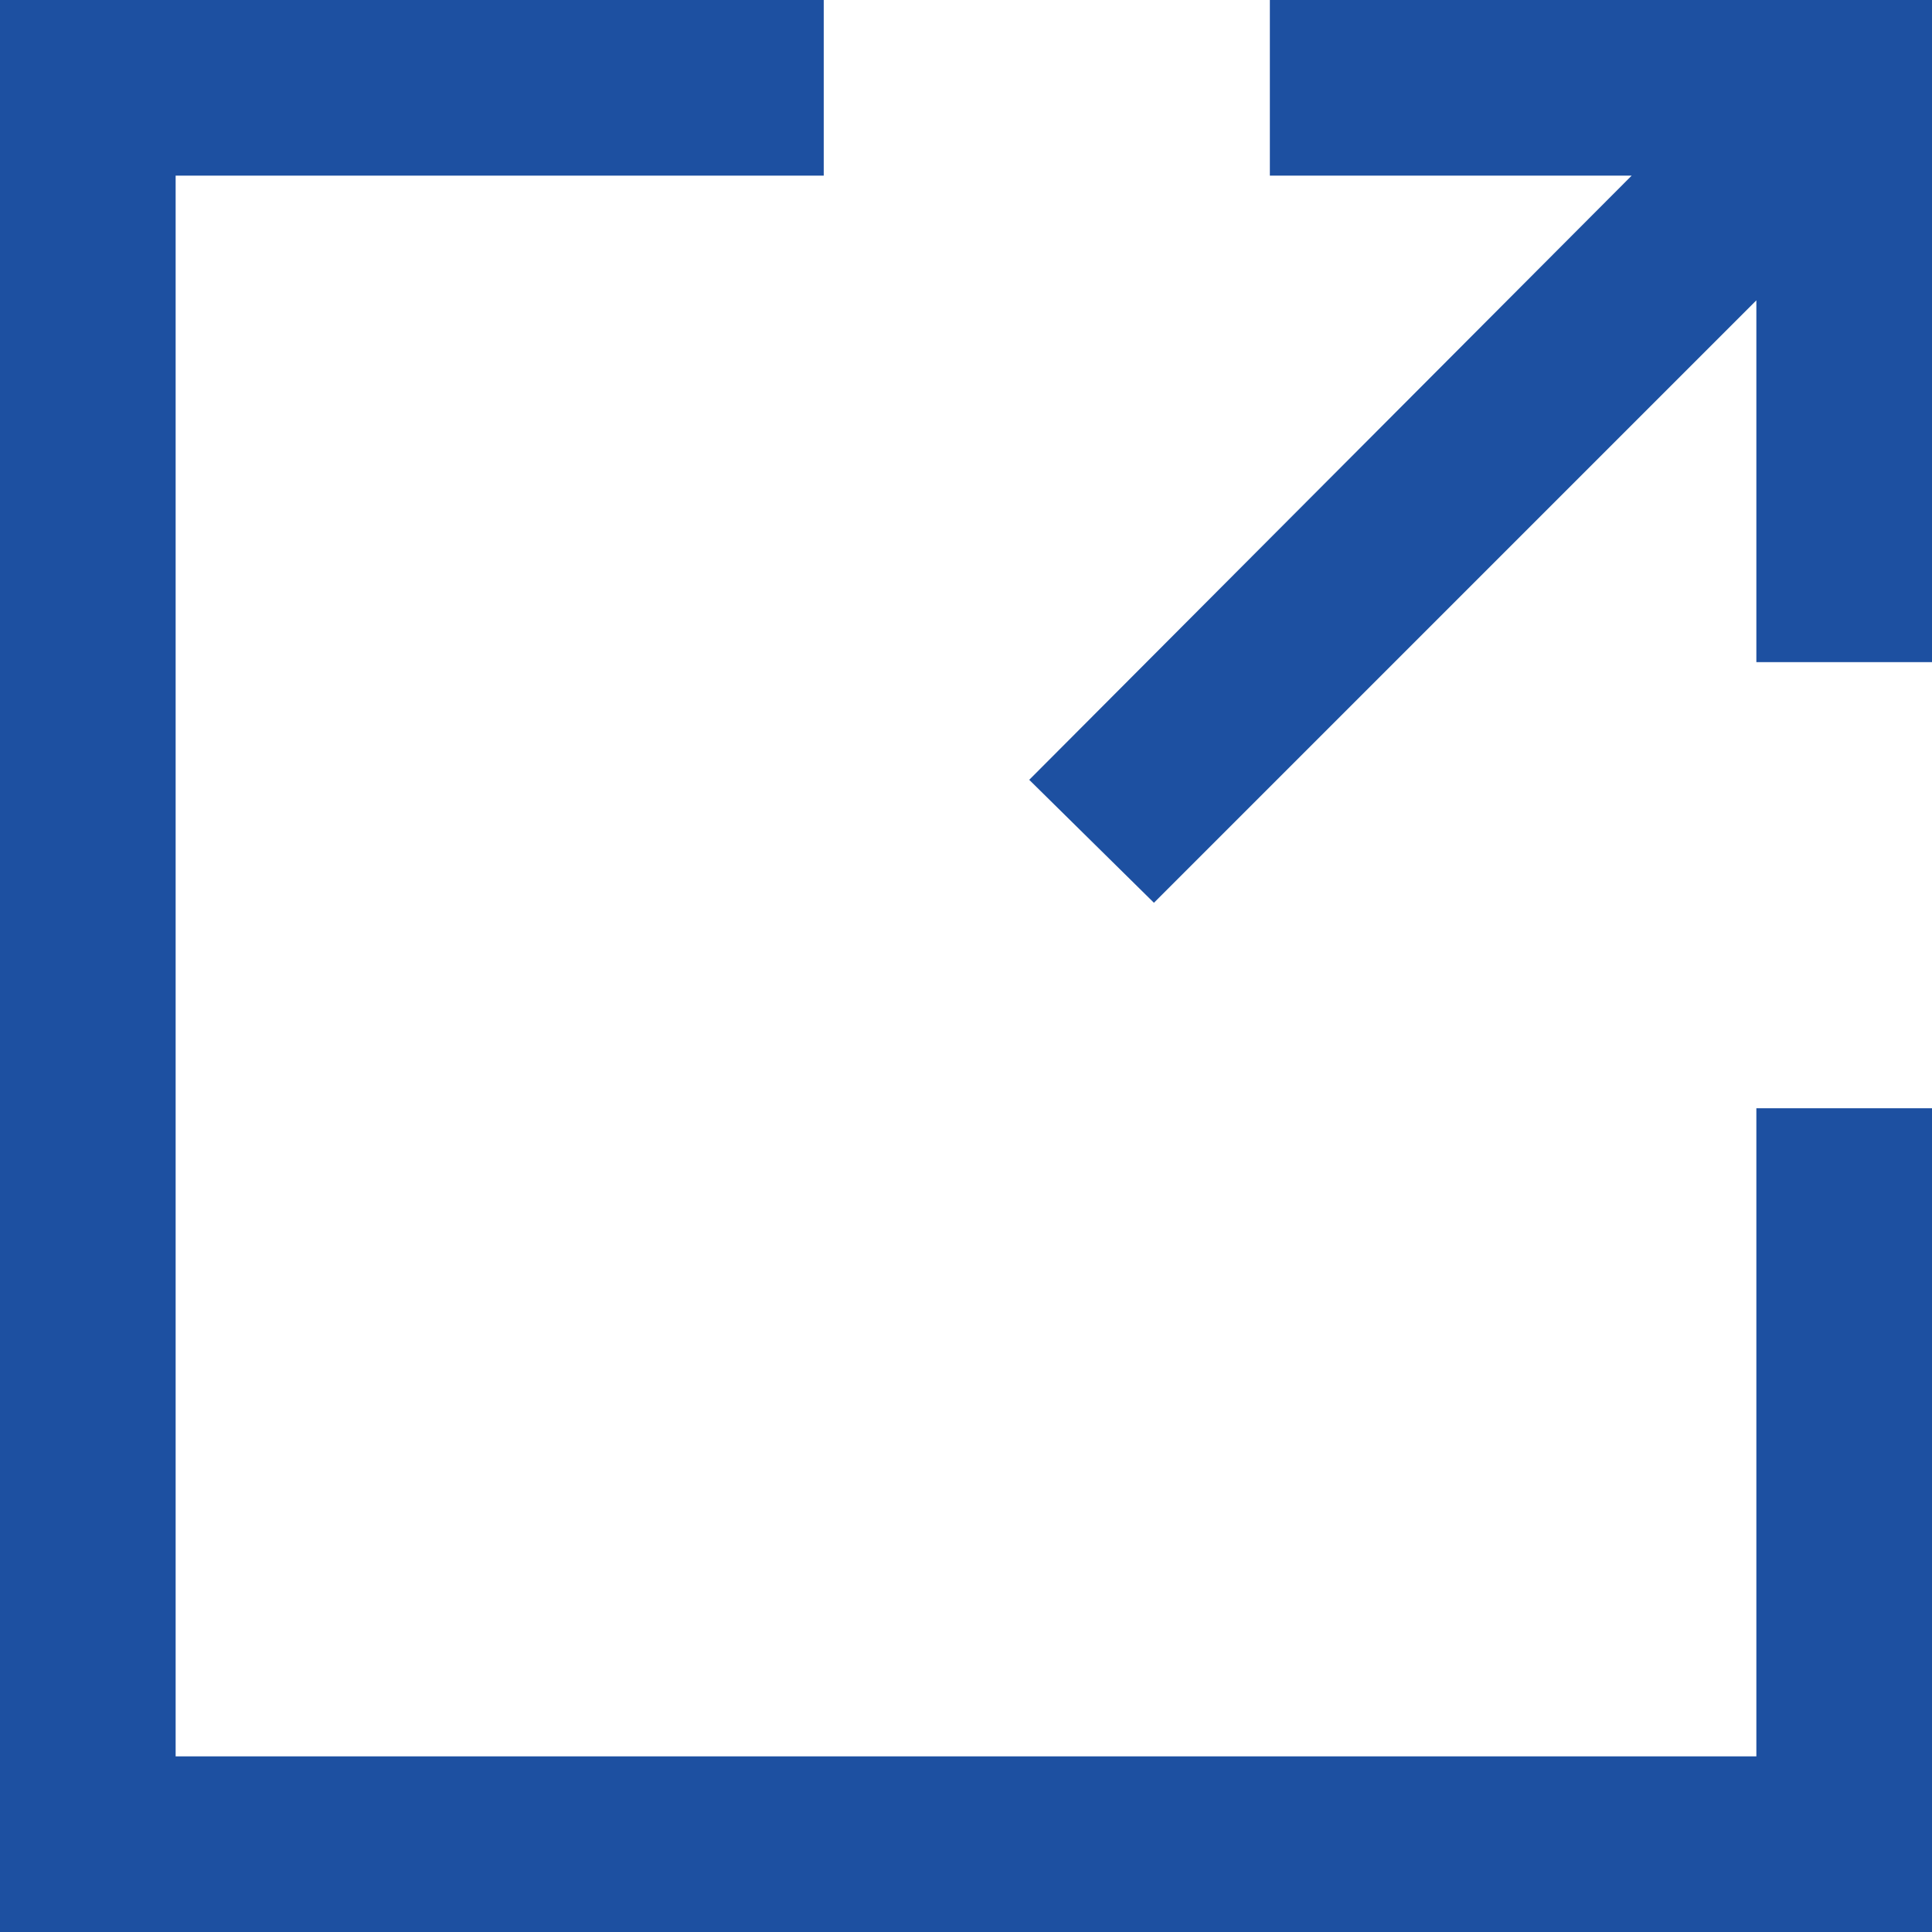 <?xml version="1.0" encoding="utf-8"?>
<!-- Generator: Adobe Illustrator 25.2.1, SVG Export Plug-In . SVG Version: 6.00 Build 0)  -->
<svg version="1.1" id="レイヤー_1" xmlns="http://www.w3.org/2000/svg" xmlns:xlink="http://www.w3.org/1999/xlink" x="0px"
	 y="0px" width="110px" height="110px" viewBox="0 0 110 110" style="enable-background:new 0 0 110 110;" xml:space="preserve">
<style type="text/css">
	.st0{fill:#1D50A1;}
</style>
<g>
	<polygon class="st0" points="65.7,51.4 100,17.1 100,37.7 110,37.7 110,0 72.3,0 72.3,10 92.9,10 58.6,44.4 	"/>
	<polygon class="st0" points="100,100 10,100 10,10 46.9,10 46.9,0 0,0 0,110 110,110 110,63.1 100,63.1 	"/>
</g>
</svg>
